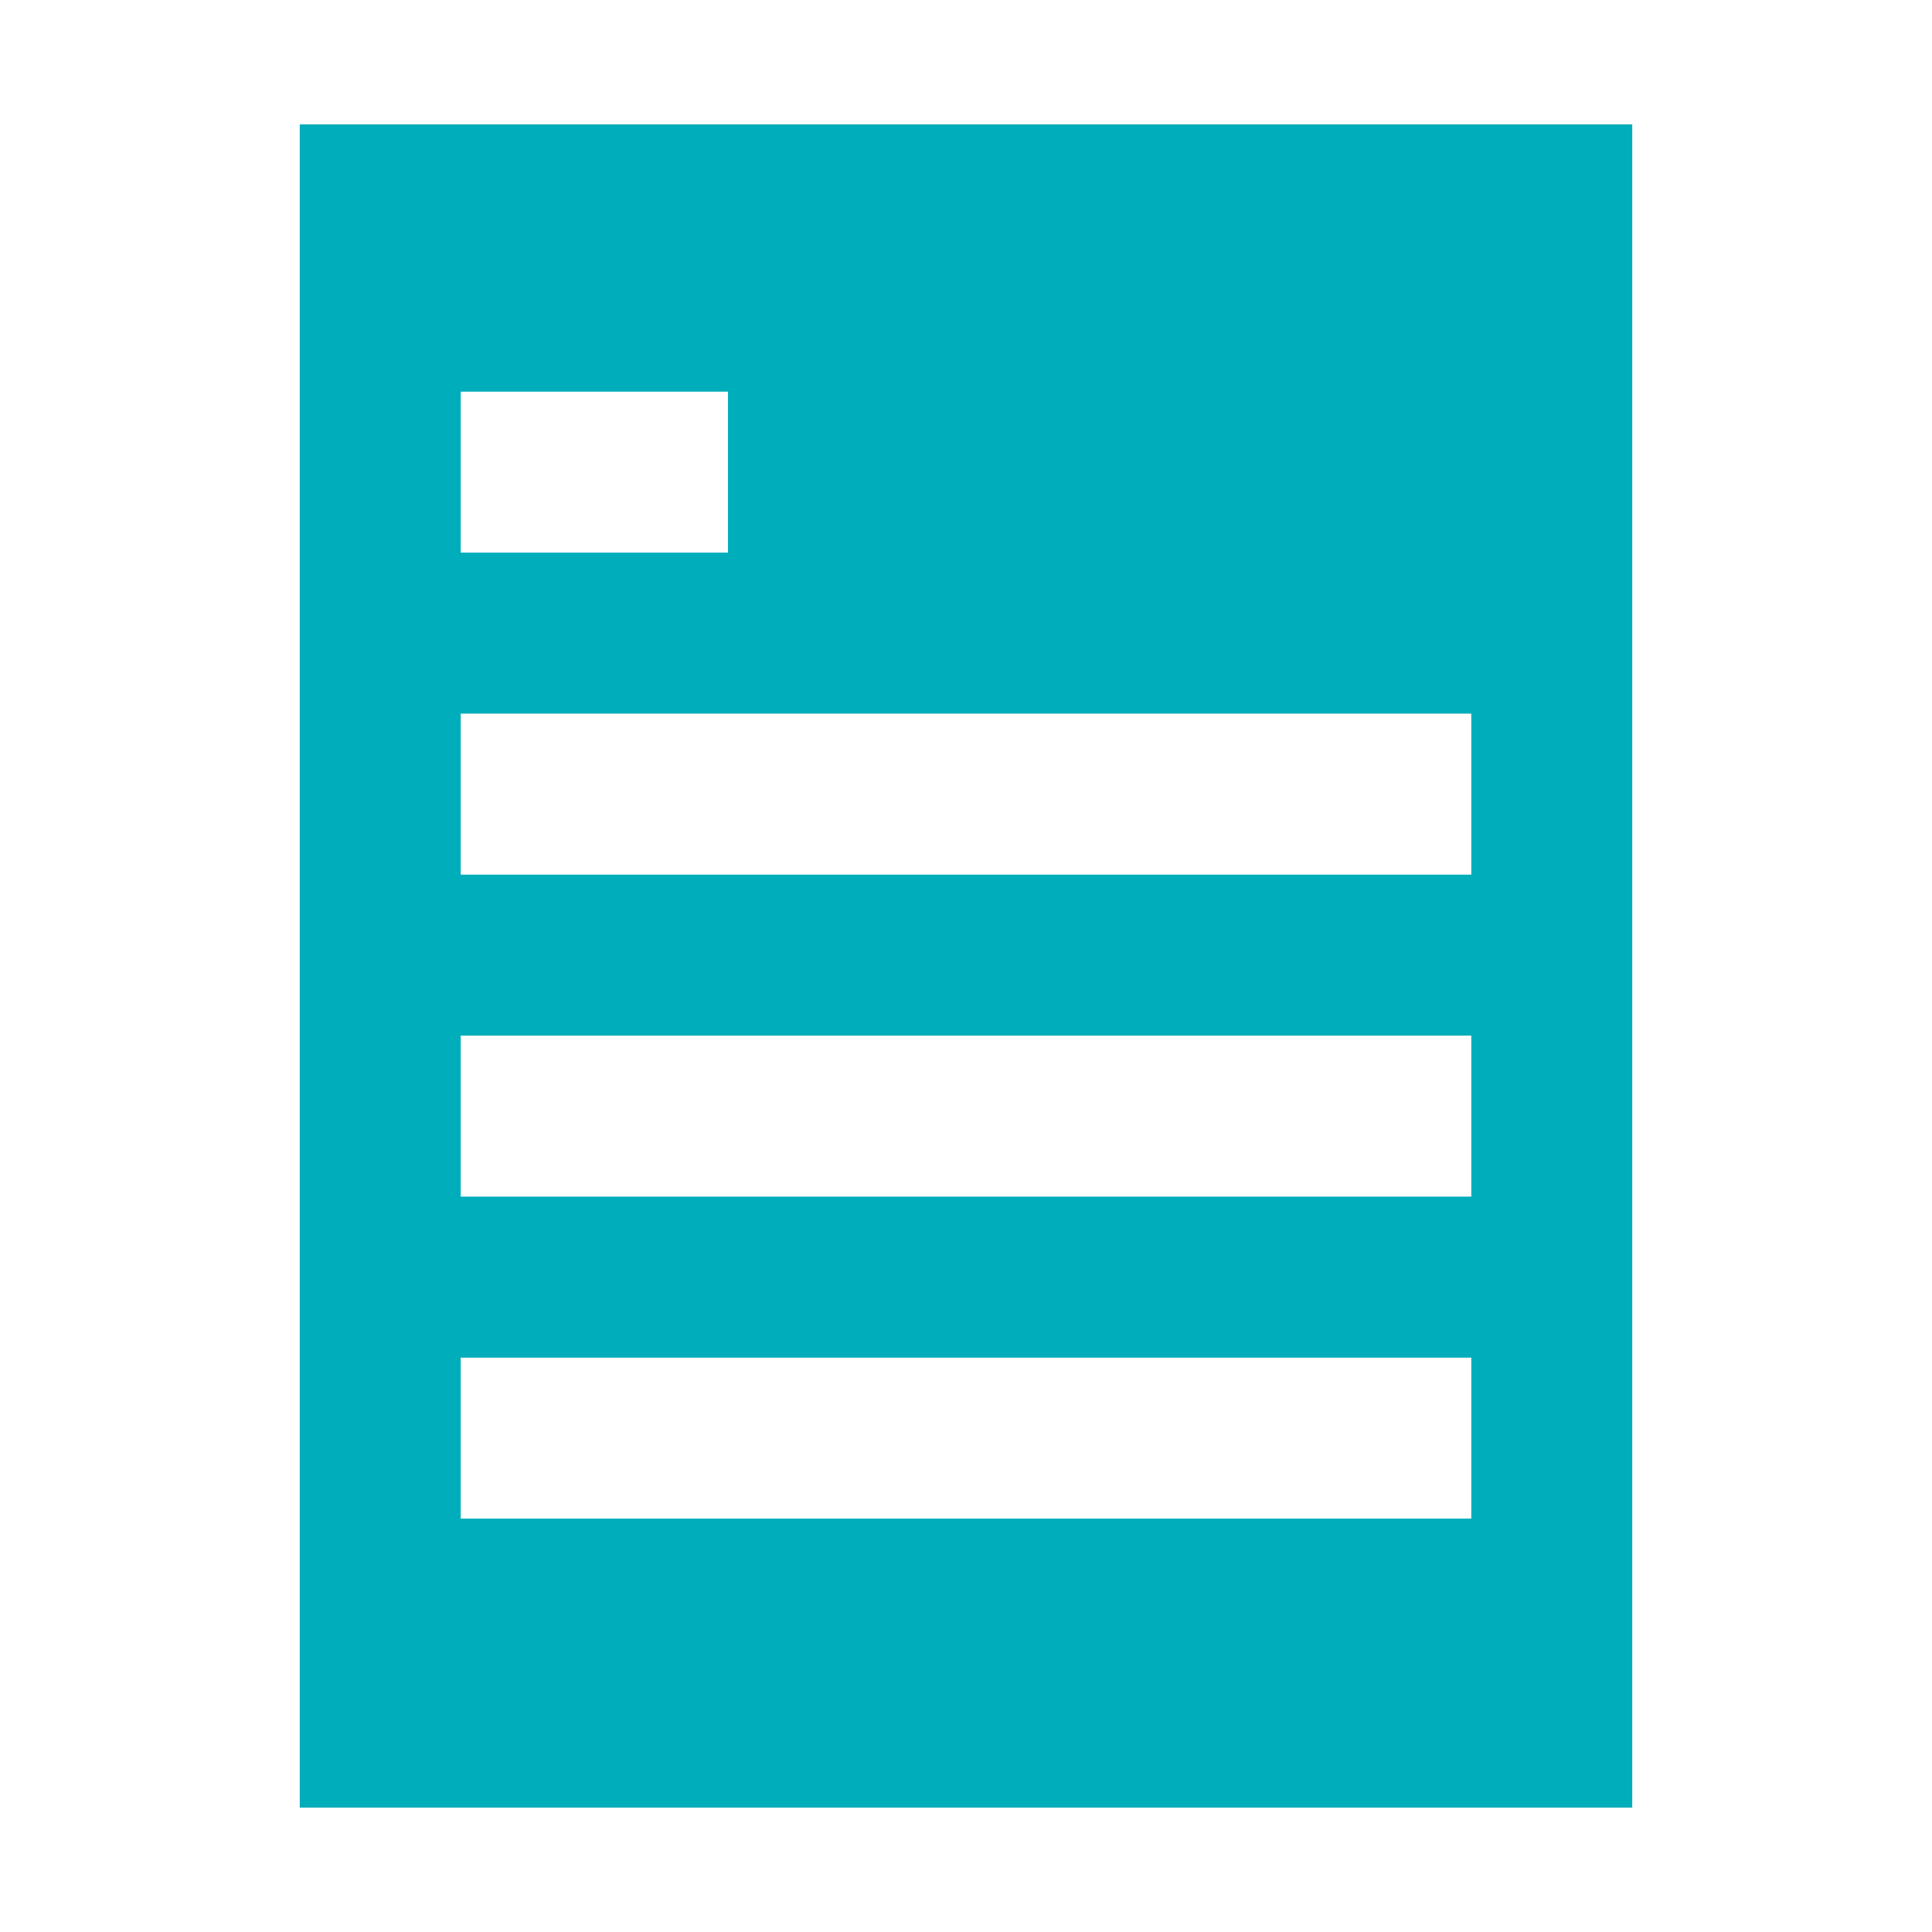 <?xml version="1.0" encoding="UTF-8"?>
<svg width="32px" height="32px" viewBox="0 0 32 32" version="1.1" xmlns="http://www.w3.org/2000/svg" xmlns:xlink="http://www.w3.org/1999/xlink">
    <title>32/Feature/documents</title>
    <g id="32/Feature/documents" stroke="none" stroke-width="1" fill="none" fill-rule="evenodd">
        <path d="M27.035,2.06 L27.035,29.94 L4.965,29.94 L4.965,2.06 L27.035,2.06 Z M24.369,22.487 L7.631,22.487 L7.631,25.153 L24.369,25.153 L24.369,22.487 Z M24.369,17.153 L7.631,17.153 L7.631,19.82 L24.369,19.82 L24.369,17.153 Z M24.369,11.82 L7.631,11.82 L7.631,14.487 L24.369,14.487 L24.369,11.82 Z M12.058,6.487 L7.631,6.487 L7.631,9.153 L12.058,9.153 L12.058,6.487 Z" id="Combined-Shape" fill="#00ADBB" fill-rule="nonzero"></path>
    </g>
</svg>